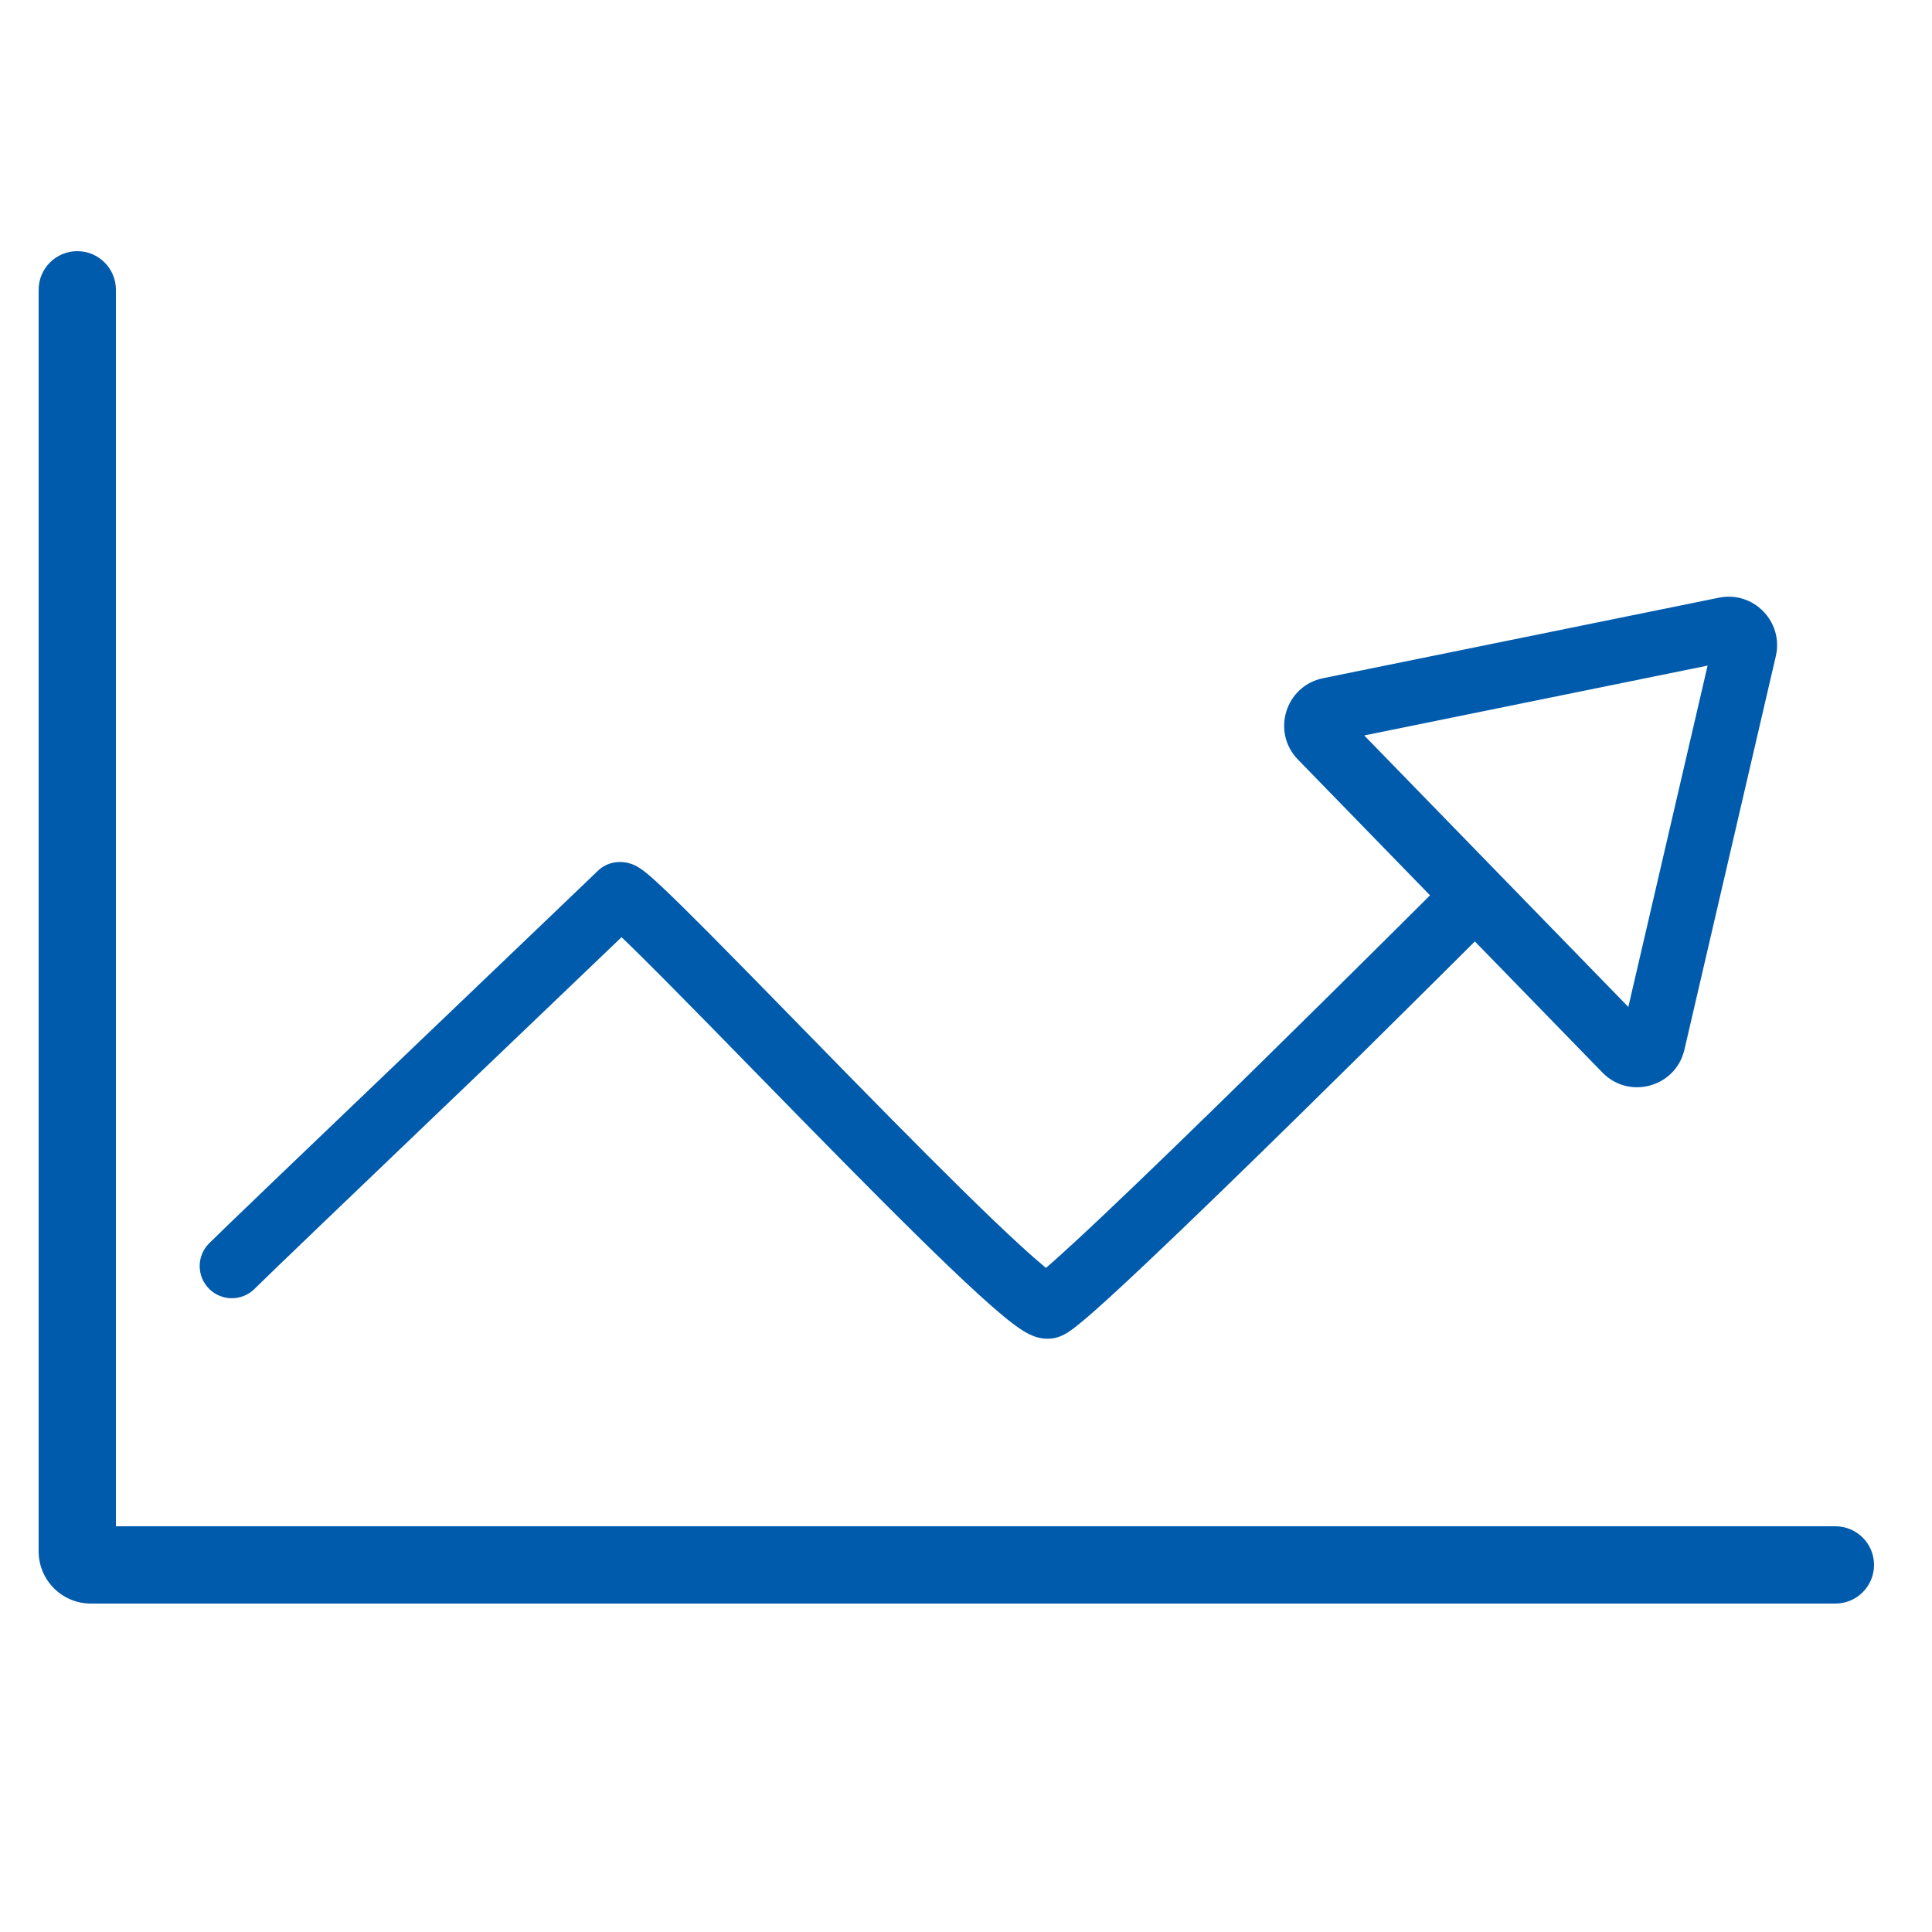 <?xml version="1.0" encoding="UTF-8"?>
<svg xmlns="http://www.w3.org/2000/svg" width="100" height="100" viewBox="0 0 100 100" fill="none">
  <path fill-rule="evenodd" clip-rule="evenodd" d="M4 13C2.895 13 2 13.895 2 15V79V80.296C2 81.79 3.21 83 4.704 83H95C96.105 83 97 82.105 97 81C97 79.895 96.105 79 95 79H6V15C6 13.895 5.105 13 4 13ZM32.171 48.509C31.076 49.558 29.258 51.297 27.173 53.291L27.148 53.314C25.99 54.422 24.75 55.608 23.505 56.798C18.68 61.413 13.787 66.098 13.177 66.709C12.527 67.359 11.473 67.359 10.823 66.709C10.173 66.059 10.173 65.005 10.823 64.355C11.468 63.71 16.407 58.981 21.204 54.393C22.407 53.242 23.604 52.098 24.725 51.026L24.969 50.792L24.98 50.781L25.019 50.744C26.029 49.779 26.971 48.878 27.794 48.091C28.696 47.228 29.454 46.503 29.999 45.98C30.272 45.719 30.491 45.509 30.648 45.358L30.742 45.268L30.835 45.178L30.889 45.126L30.898 45.117C30.902 45.113 30.904 45.111 30.905 45.11C30.906 45.109 30.906 45.109 30.905 45.109C31.592 44.423 32.434 44.645 32.546 44.675C32.774 44.736 32.946 44.832 33.015 44.873C33.178 44.967 33.326 45.081 33.429 45.164C33.654 45.345 33.934 45.597 34.242 45.886C34.868 46.473 35.726 47.322 36.728 48.33C38.041 49.651 39.632 51.279 41.32 53.006L41.32 53.007C42.21 53.917 43.127 54.855 44.044 55.79C46.712 58.51 49.388 61.212 51.471 63.205C52.517 64.205 53.388 65.002 54.023 65.529C54.048 65.55 54.073 65.57 54.097 65.59C54.112 65.602 54.126 65.614 54.14 65.625C54.24 65.539 54.349 65.444 54.467 65.34C55.138 64.746 56.043 63.91 57.107 62.904C59.234 60.895 61.957 58.249 64.649 55.61C67.339 52.972 69.99 50.347 71.969 48.381C72.779 47.576 73.477 46.882 74.018 46.342L67.181 39.314C65.796 37.891 66.534 35.499 68.48 35.104L88.971 30.936C90.762 30.572 92.33 32.184 91.916 33.964L87.185 54.332C86.736 56.266 84.325 56.938 82.941 55.515L76.339 48.728C75.801 49.265 75.113 49.95 74.315 50.742C72.333 52.712 69.676 55.342 66.979 57.987C64.284 60.63 61.543 63.292 59.394 65.323C58.321 66.337 57.385 67.203 56.672 67.834C56.317 68.147 56.003 68.416 55.746 68.619C55.619 68.72 55.489 68.819 55.365 68.903L55.364 68.903C55.282 68.959 55.059 69.111 54.782 69.203C54.151 69.413 53.609 69.2 53.479 69.149L53.475 69.147C53.257 69.062 53.062 68.948 52.912 68.853C52.604 68.657 52.256 68.388 51.898 68.091C51.169 67.487 50.23 66.623 49.17 65.61C47.044 63.576 44.334 60.839 41.667 58.12C40.739 57.175 39.818 56.231 38.926 55.319L38.924 55.317L38.922 55.315C37.242 53.596 35.669 51.987 34.366 50.676C33.48 49.784 32.733 49.044 32.171 48.509ZM53.474 66.163C53.474 66.162 53.481 66.157 53.494 66.15C53.48 66.159 53.473 66.163 53.474 66.163ZM70.612 38.067L88.385 34.452L84.282 52.119L70.612 38.067Z" fill="#005BAC"></path>
</svg>
